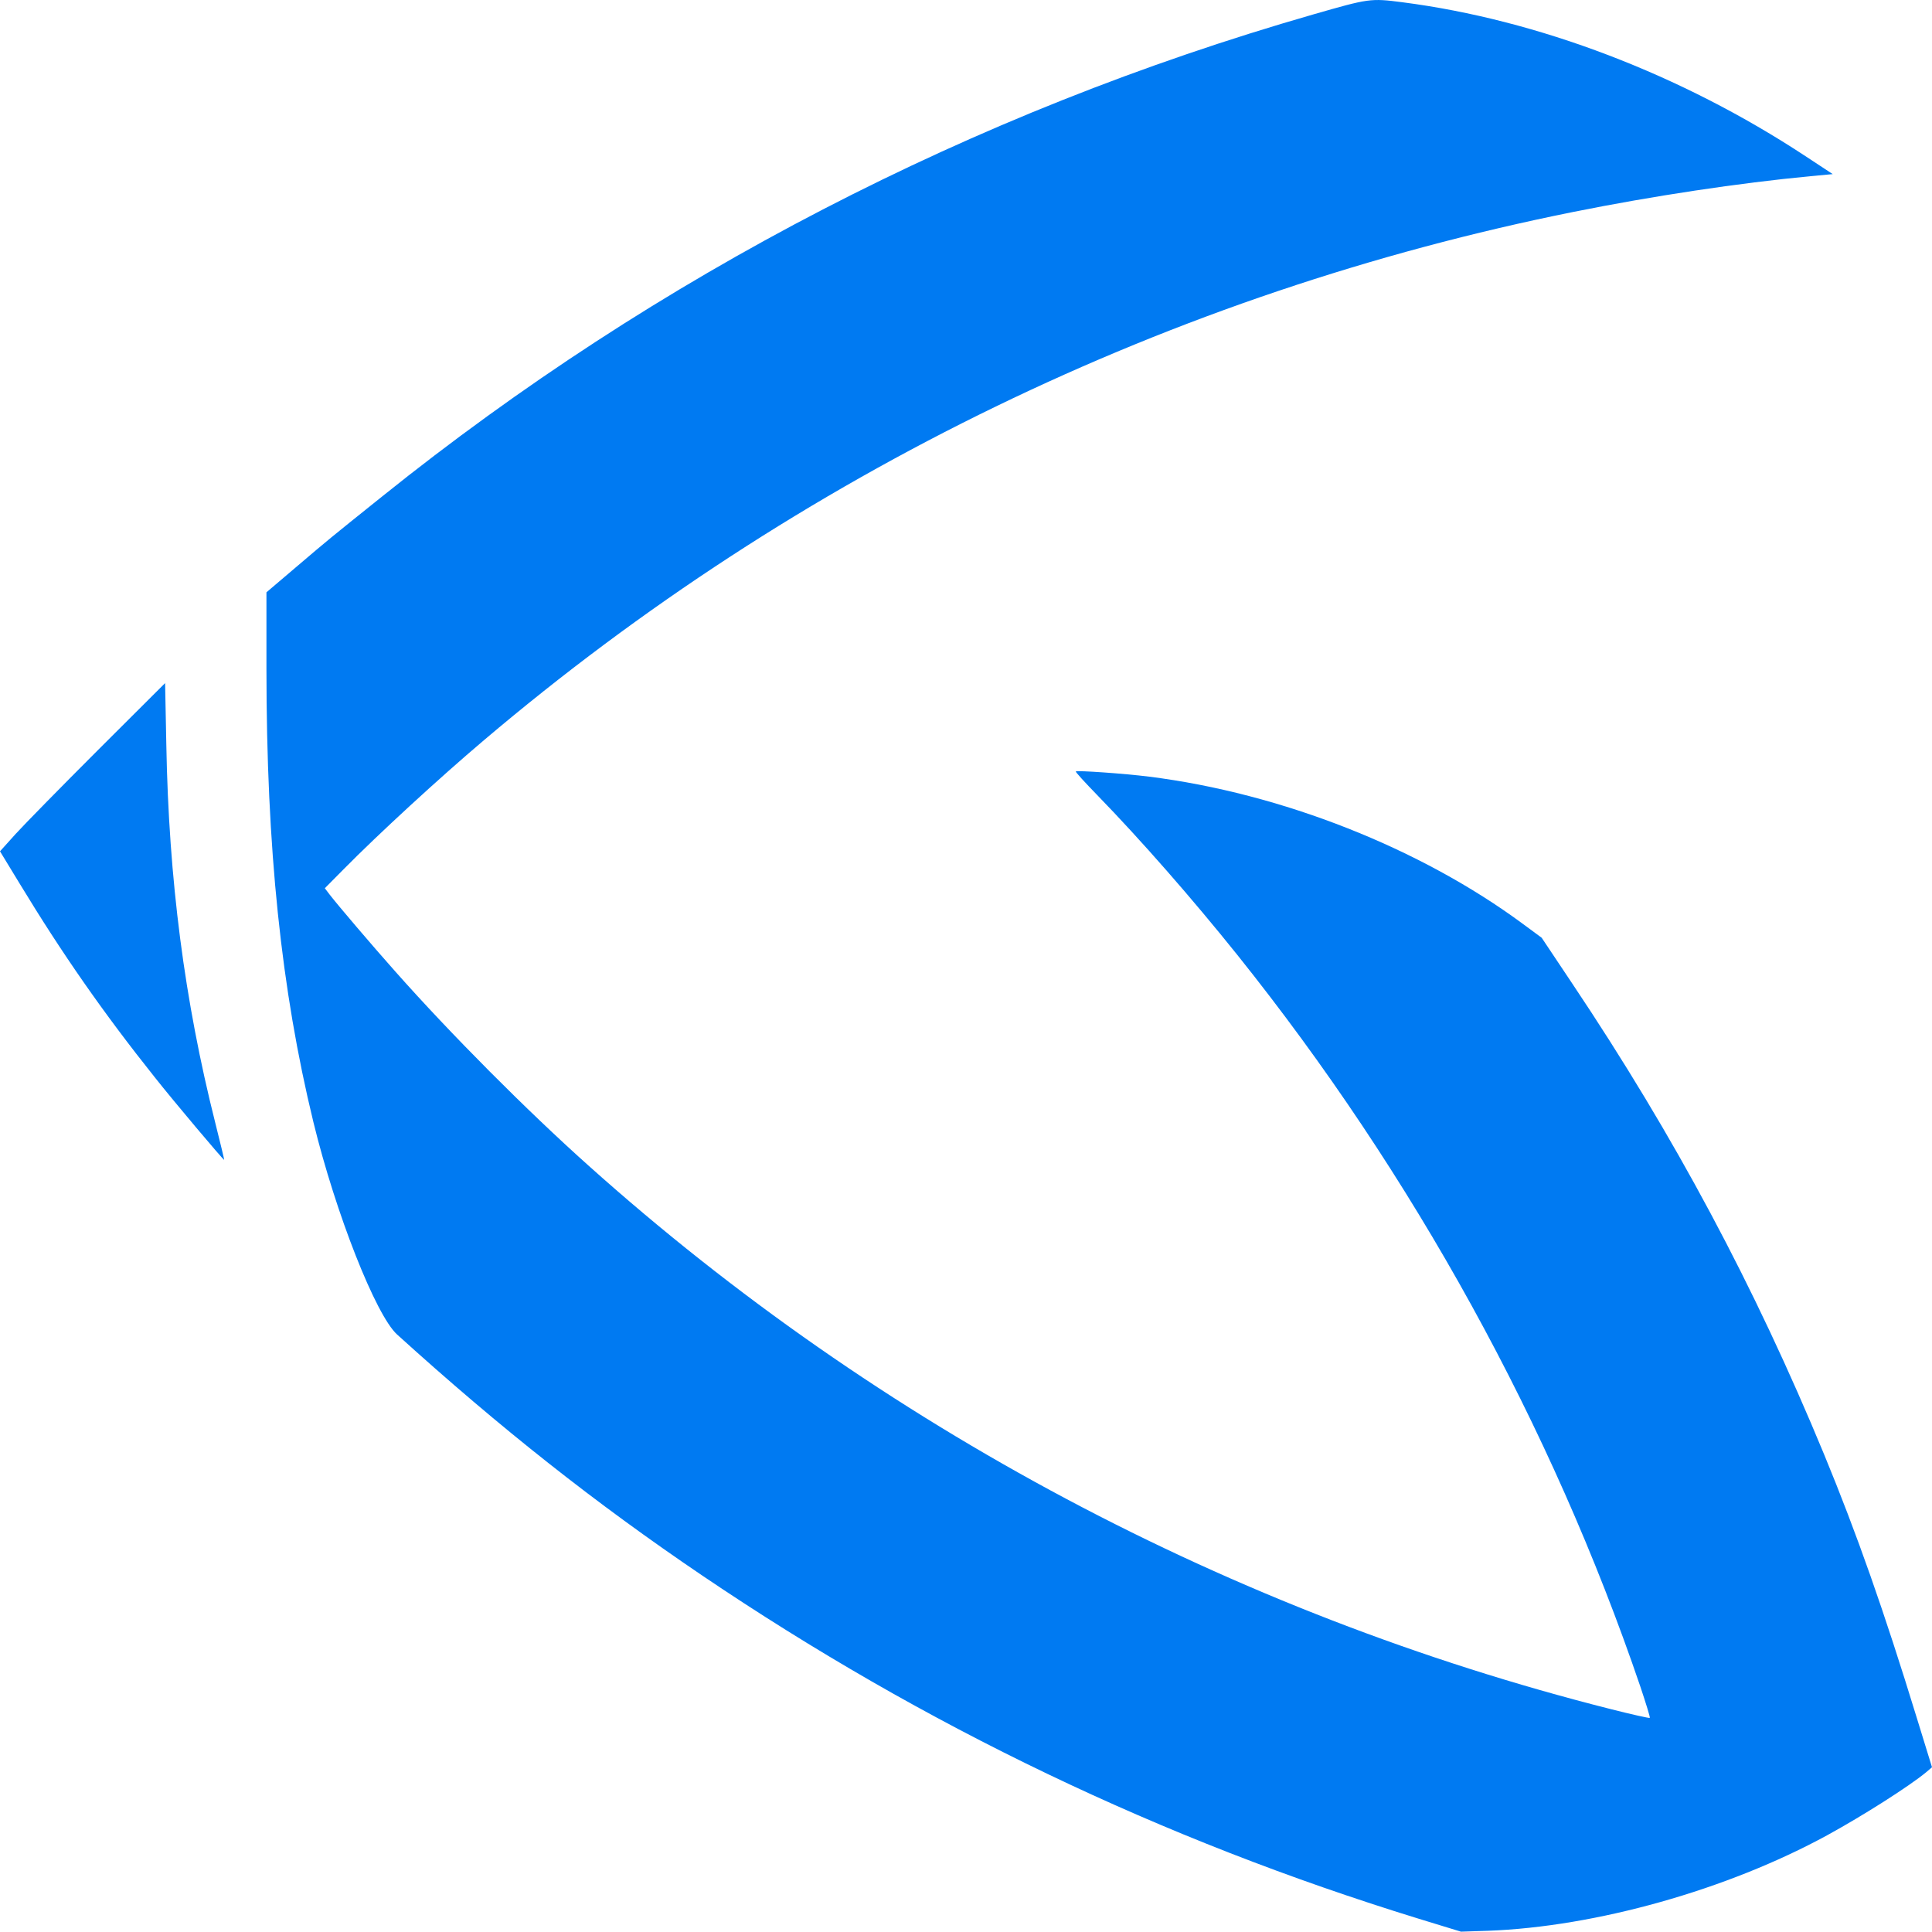 <?xml version="1.0" encoding="utf-8"?>
<!-- Generator: Adobe Illustrator 19.0.0, SVG Export Plug-In . SVG Version: 6.00 Build 0)  -->
<svg version="1.1" id="Layer_1" xmlns="http://www.w3.org/2000/svg" xmlns:xlink="http://www.w3.org/1999/xlink" x="0px" y="0px"
	 viewBox="536.2 -160.8 1115.2 1115" style="enable-background:new 536.2 -160.8 1115.2 1115;" xml:space="preserve">
<style type="text/css">
	.st0{fill:#007AF2;}
</style>
<g transform="translate(0,1400) scale(0.1,-0.1)">
	<path class="st0" d="M12940,15524c-1965-565-3786-1508-5370-2780c-317-254-308-247-496-407l-174-148v-442c0-1036,85-1851,271-2616
		c129-528,360-1114,483-1226c599-543,1148-976,1761-1391c1286-870,2651-1524,4135-1981l245-75l155,5c623,23,1381,236,1960,552
		c208,114,472,282,570,363l34,29l-89,289c-188,613-345,1059-533,1515c-403,975-864,1838-1454,2719l-177,265l-107,79
		c-592,438-1395,755-2159,851c-143,18-416,37-423,30c-3-3,53-64,124-137c250-257,547-596,809-923c1015-1268,1814-2719,2326-4224
		c32-96,57-176,54-179c-2-3-105,20-227,51c-2186,553-4223,1636-5898,3136c-358,320-795,759-1116,1121c-137,154-331,382-379,444
		l-28,37l109,110c200,203,555,529,809,744c1812,1537,3972,2584,6290,3050c458,92,956,167,1368,206l128,12l-158,104
		c-717,472-1544,787-2326,888C13272,15619,13264,15617,12940,15524z"/>
	<path class="st0" d="M5929,11280c-212-212-426-430-476-485l-91-101l112-184c248-409,486-750,781-1120c104-132,398-481,401-477
		c1,1-22,97-51,212c-178,706-269,1406-283,2185l-7,355L5929,11280z"/>
</g>
</svg>
